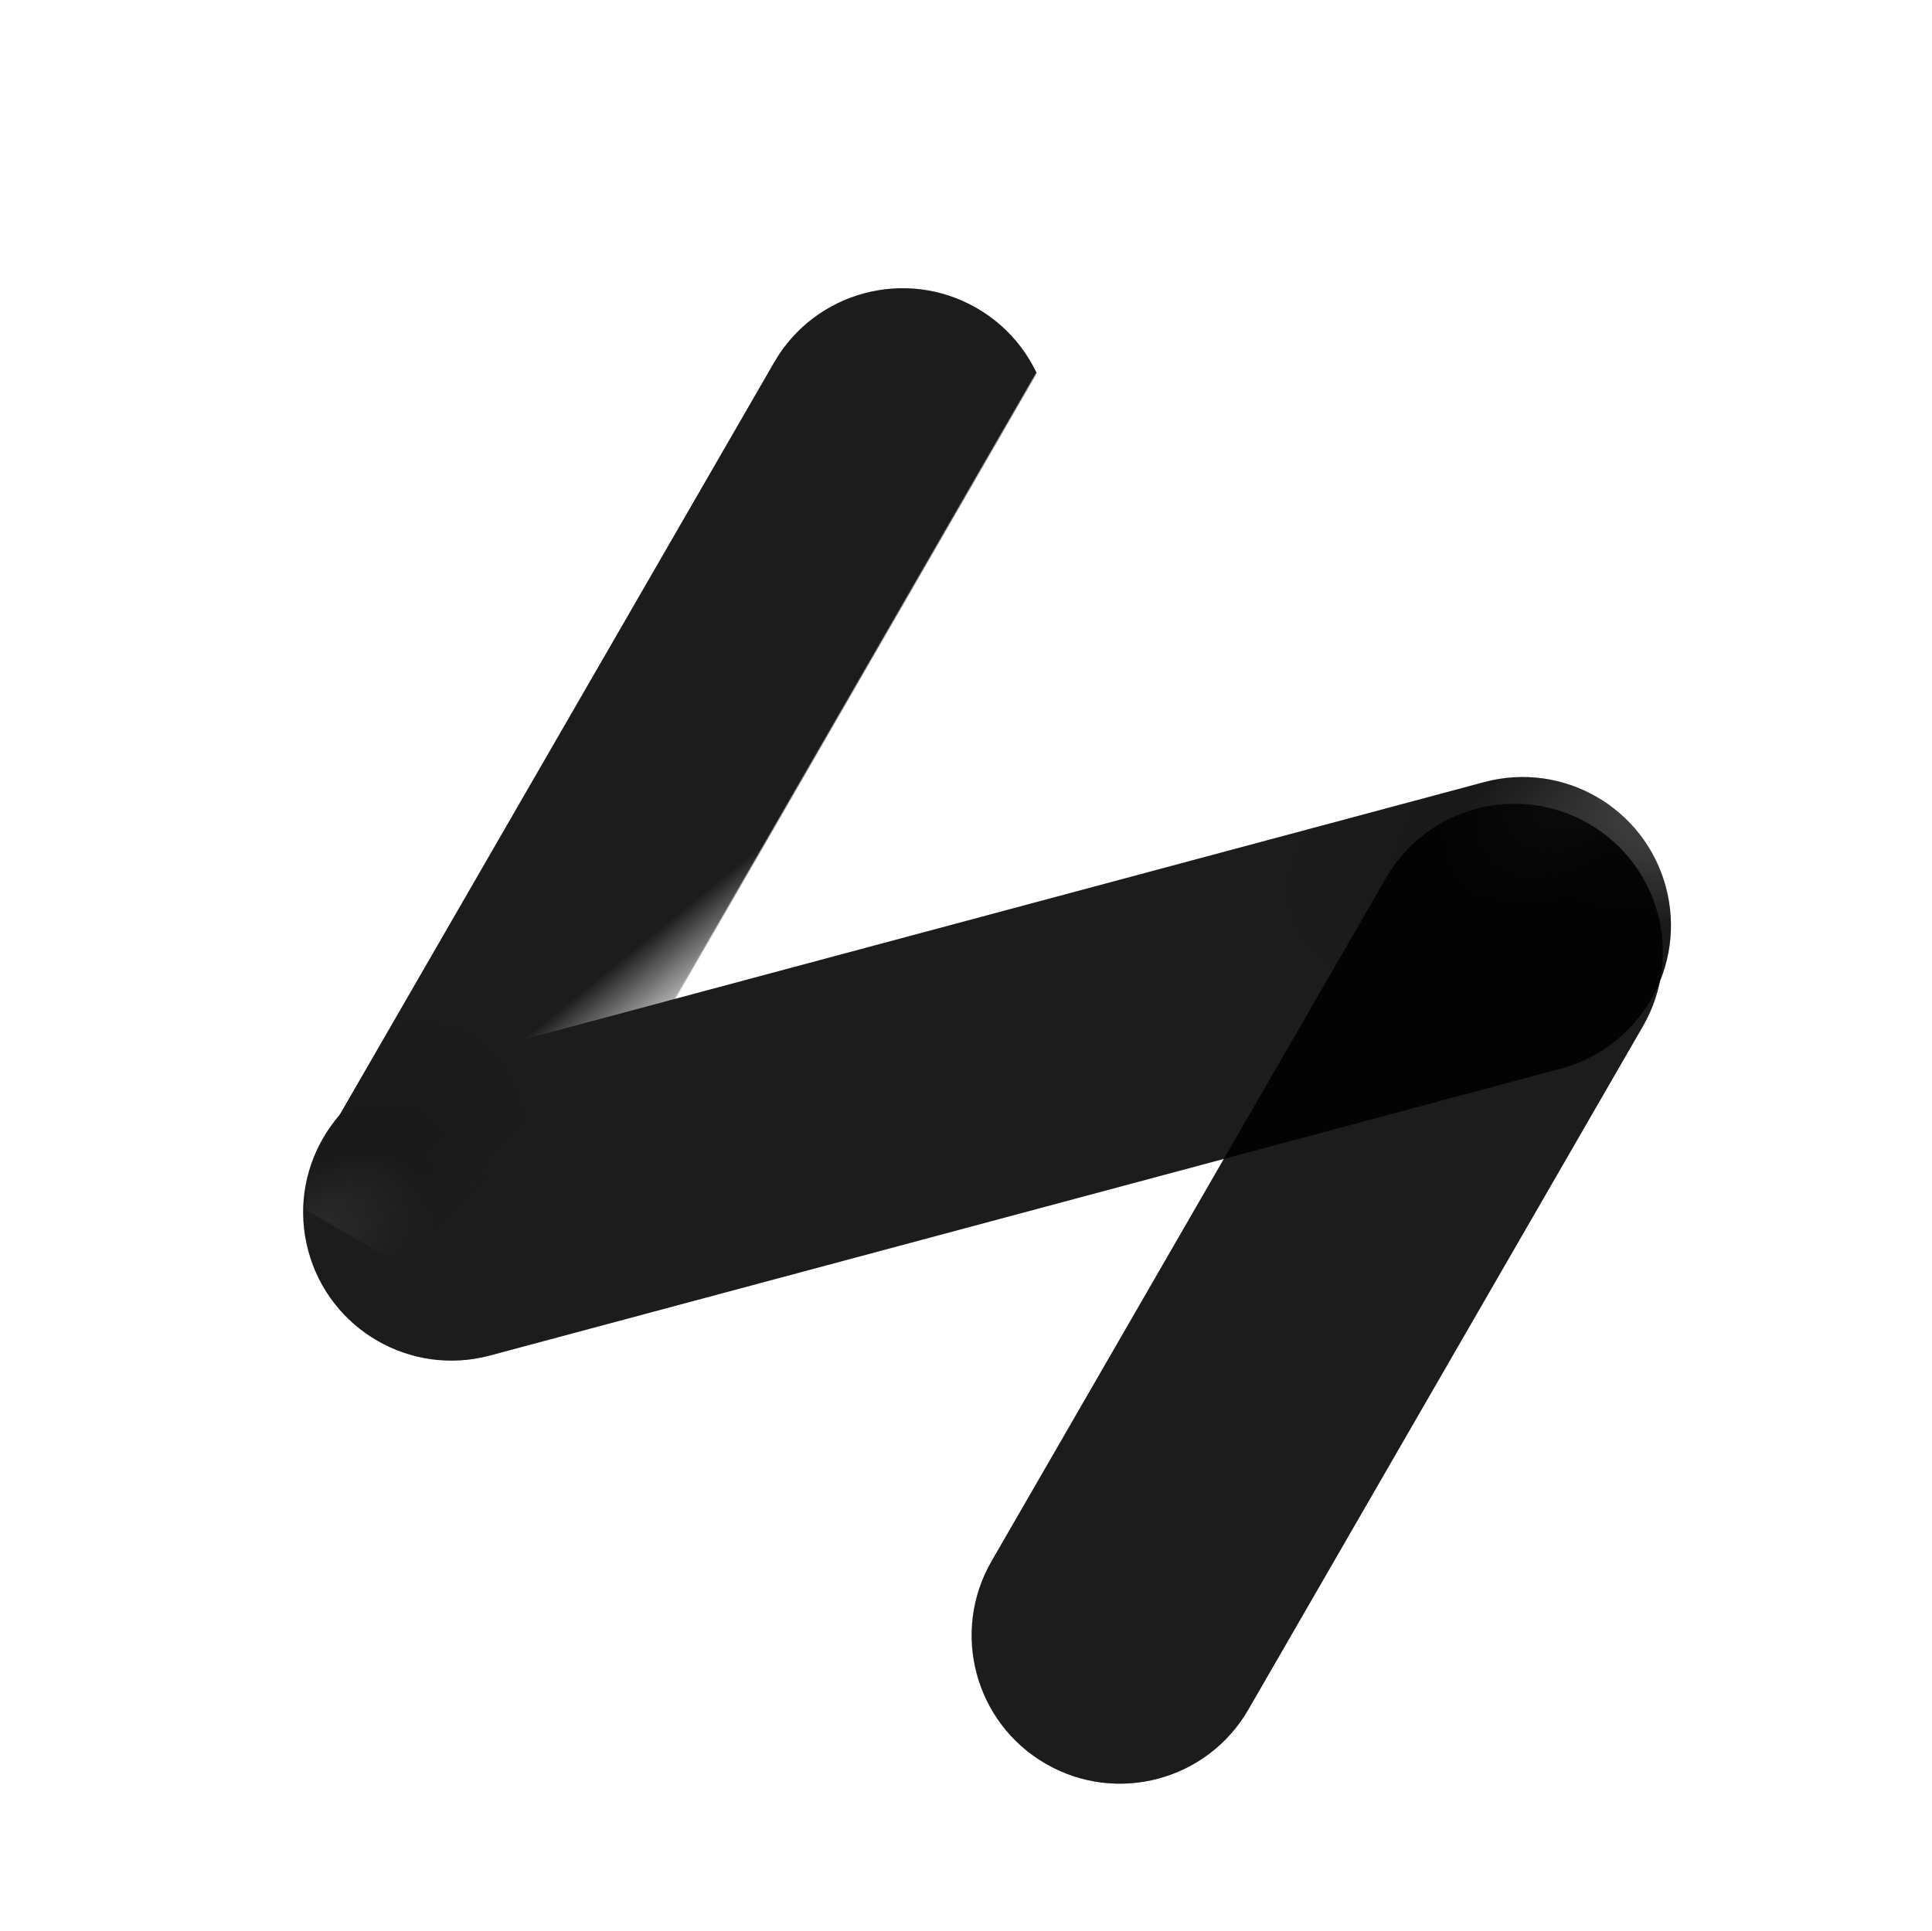 <?xml version="1.0" encoding="UTF-8"?> <svg xmlns="http://www.w3.org/2000/svg" width="1752" height="1751" viewBox="0 0 1752 1751" fill="none"> <g filter="url(#filter0_ii_3_1230)"> <path d="M1241.76 706.184C1278.9 641.859 1361.15 619.82 1425.48 656.958V656.958C1489.8 694.095 1511.84 776.347 1474.7 840.671L1116.91 1460.39C1079.77 1524.72 997.518 1546.76 933.194 1509.62V1509.62C868.869 1472.48 846.83 1390.23 883.968 1325.9L1241.76 706.184Z" fill="url(#paint0_radial_3_1230)"></path> <path d="M1241.76 706.184C1278.9 641.859 1361.15 619.82 1425.48 656.958V656.958C1489.8 694.095 1511.84 776.347 1474.7 840.671L1116.91 1460.39C1079.77 1524.72 997.518 1546.76 933.194 1509.62V1509.62C868.869 1472.48 846.83 1390.23 883.968 1325.9L1241.76 706.184Z" fill="#1A1A1A" fill-opacity="0.2"></path> </g> <g filter="url(#filter1_ii_3_1230)"> <path d="M1330.78 619.257C1402.52 600.033 1476.27 642.609 1495.49 714.354V714.354C1514.72 786.099 1472.14 859.843 1400.39 879.067L429.057 1139.34C357.312 1158.56 283.568 1115.98 264.344 1044.24V1044.24C245.12 972.494 287.696 898.75 359.441 879.526L1330.78 619.257Z" fill="url(#paint1_radial_3_1230)"></path> <path d="M1330.78 619.257C1402.52 600.033 1476.27 642.609 1495.49 714.354V714.354C1514.72 786.099 1472.14 859.843 1400.39 879.067L429.057 1139.34C357.312 1158.56 283.568 1115.98 264.344 1044.24V1044.24C245.12 972.494 287.696 898.75 359.441 879.526L1330.78 619.257Z" fill="#1A1A1A" fill-opacity="0.2"></path> </g> <mask id="mask0_3_1230" style="mask-type:alpha" maskUnits="userSpaceOnUse" x="212" y="122" width="776" height="1073"> <path d="M212.636 1059.98L445.576 1194.47L987.045 256.62L754.105 122.132L212.636 1059.98Z" fill="url(#paint2_linear_3_1230)"></path> </mask> <g mask="url(#mask0_3_1230)"> <g filter="url(#filter2_ii_3_1230)"> <path d="M279.88 943.514C242.742 1007.84 264.782 1090.09 329.106 1127.23V1127.23C393.431 1164.37 475.682 1142.33 512.82 1078L919.801 373.09C956.939 308.765 934.9 226.514 870.575 189.376V189.376C806.251 152.238 723.999 174.278 686.862 238.602L279.88 943.514Z" fill="url(#paint3_radial_3_1230)"></path> <path d="M279.88 943.514C242.742 1007.84 264.782 1090.09 329.106 1127.23V1127.23C393.431 1164.37 475.682 1142.33 512.82 1078L919.801 373.09C956.939 308.765 934.9 226.514 870.575 189.376V189.376C806.251 152.238 723.999 174.278 686.862 238.602L279.88 943.514Z" fill="#1A1A1A" fill-opacity="0.2"></path> </g> </g> <defs> <filter id="filter0_ii_3_1230" x="831.124" y="638.917" width="711.592" height="949.649" filterUnits="userSpaceOnUse" color-interpolation-filters="sRGB"> <feFlood flood-opacity="0" result="BackgroundImageFix"></feFlood> <feBlend mode="normal" in="SourceGraphic" in2="BackgroundImageFix" result="shape"></feBlend> <feColorMatrix in="SourceAlpha" type="matrix" values="0 0 0 0 0 0 0 0 0 0 0 0 0 0 0 0 0 0 127 0" result="hardAlpha"></feColorMatrix> <feOffset dx="-34.804" dy="60.907"></feOffset> <feGaussianBlur stdDeviation="73.958"></feGaussianBlur> <feComposite in2="hardAlpha" operator="arithmetic" k2="-1" k3="1"></feComposite> <feColorMatrix type="matrix" values="0 0 0 0 1 0 0 0 0 1 0 0 0 0 1 0 0 0 0.87 0"></feColorMatrix> <feBlend mode="lighten" in2="shape" result="effect1_innerShadow_3_1230"></feBlend> <feColorMatrix in="SourceAlpha" type="matrix" values="0 0 0 0 0 0 0 0 0 0 0 0 0 0 0 0 0 0 127 0" result="hardAlpha"></feColorMatrix> <feOffset dx="49.972" dy="29.15"></feOffset> <feGaussianBlur stdDeviation="29.15"></feGaussianBlur> <feComposite in2="hardAlpha" operator="arithmetic" k2="-1" k3="1"></feComposite> <feColorMatrix type="matrix" values="0 0 0 0 0.169 0 0 0 0 0.18 0 0 0 0 0.239 0 0 0 0.9 0"></feColorMatrix> <feBlend mode="multiply" in2="effect1_innerShadow_3_1230" result="effect2_innerShadow_3_1230"></feBlend> </filter> <filter id="filter1_ii_3_1230" x="224.924" y="614.641" width="1325.16" height="590.218" filterUnits="userSpaceOnUse" color-interpolation-filters="sRGB"> <feFlood flood-opacity="0" result="BackgroundImageFix"></feFlood> <feBlend mode="normal" in="SourceGraphic" in2="BackgroundImageFix" result="shape"></feBlend> <feColorMatrix in="SourceAlpha" type="matrix" values="0 0 0 0 0 0 0 0 0 0 0 0 0 0 0 0 0 0 127 0" result="hardAlpha"></feColorMatrix> <feOffset dx="-34.804" dy="60.907"></feOffset> <feGaussianBlur stdDeviation="73.958"></feGaussianBlur> <feComposite in2="hardAlpha" operator="arithmetic" k2="-1" k3="1"></feComposite> <feColorMatrix type="matrix" values="0 0 0 0 1 0 0 0 0 1 0 0 0 0 1 0 0 0 0.87 0"></feColorMatrix> <feBlend mode="lighten" in2="shape" result="effect1_innerShadow_3_1230"></feBlend> <feColorMatrix in="SourceAlpha" type="matrix" values="0 0 0 0 0 0 0 0 0 0 0 0 0 0 0 0 0 0 127 0" result="hardAlpha"></feColorMatrix> <feOffset dx="49.972" dy="29.15"></feOffset> <feGaussianBlur stdDeviation="29.15"></feGaussianBlur> <feComposite in2="hardAlpha" operator="arithmetic" k2="-1" k3="1"></feComposite> <feColorMatrix type="matrix" values="0 0 0 0 0.169 0 0 0 0 0.18 0 0 0 0 0.239 0 0 0 0.9 0"></feColorMatrix> <feBlend mode="multiply" in2="effect1_innerShadow_3_1230" result="effect2_innerShadow_3_1230"></feBlend> </filter> <filter id="filter2_ii_3_1230" x="227.036" y="171.335" width="760.778" height="1034.84" filterUnits="userSpaceOnUse" color-interpolation-filters="sRGB"> <feFlood flood-opacity="0" result="BackgroundImageFix"></feFlood> <feBlend mode="normal" in="SourceGraphic" in2="BackgroundImageFix" result="shape"></feBlend> <feColorMatrix in="SourceAlpha" type="matrix" values="0 0 0 0 0 0 0 0 0 0 0 0 0 0 0 0 0 0 127 0" result="hardAlpha"></feColorMatrix> <feOffset dx="-34.804" dy="60.907"></feOffset> <feGaussianBlur stdDeviation="73.958"></feGaussianBlur> <feComposite in2="hardAlpha" operator="arithmetic" k2="-1" k3="1"></feComposite> <feColorMatrix type="matrix" values="0 0 0 0 1 0 0 0 0 1 0 0 0 0 1 0 0 0 0.87 0"></feColorMatrix> <feBlend mode="lighten" in2="shape" result="effect1_innerShadow_3_1230"></feBlend> <feColorMatrix in="SourceAlpha" type="matrix" values="0 0 0 0 0 0 0 0 0 0 0 0 0 0 0 0 0 0 127 0" result="hardAlpha"></feColorMatrix> <feOffset dx="49.972" dy="29.15"></feOffset> <feGaussianBlur stdDeviation="29.15"></feGaussianBlur> <feComposite in2="hardAlpha" operator="arithmetic" k2="-1" k3="1"></feComposite> <feColorMatrix type="matrix" values="0 0 0 0 0.169 0 0 0 0 0.18 0 0 0 0 0.239 0 0 0 0.9 0"></feColorMatrix> <feBlend mode="multiply" in2="effect1_innerShadow_3_1230" result="effect2_innerShadow_3_1230"></feBlend> </filter> <radialGradient id="paint0_radial_3_1230" cx="0" cy="0" r="1" gradientUnits="userSpaceOnUse" gradientTransform="translate(1405.65 552.721) rotate(119.455) scale(350.69 178.555)"> <stop stop-color="#646464"></stop> <stop offset="0.635" stop-color="#181818"></stop> <stop offset="1" stop-color="#1D1D1D"></stop> </radialGradient> <radialGradient id="paint1_radial_3_1230" cx="0" cy="0" r="1" gradientUnits="userSpaceOnUse" gradientTransform="translate(1578.04 620.499) rotate(164.579) scale(453.979 178.558)"> <stop stop-color="#646464"></stop> <stop offset="0.635" stop-color="#181818"></stop> <stop offset="1" stop-color="#1D1D1D"></stop> </radialGradient> <linearGradient id="paint2_linear_3_1230" x1="135.927" y1="1378.92" x2="-26.033" y2="1179.77" gradientUnits="userSpaceOnUse"> <stop offset="0.133" stop-opacity="0"></stop> <stop offset="0.486"></stop> </linearGradient> <radialGradient id="paint3_radial_3_1230" cx="0" cy="0" r="1" gradientUnits="userSpaceOnUse" gradientTransform="translate(224.905 1169.13) rotate(-59.504) scale(385.725 178.556)"> <stop stop-color="#646464"></stop> <stop offset="0.635" stop-color="#181818"></stop> <stop offset="1" stop-color="#1D1D1D"></stop> </radialGradient> </defs> </svg> 